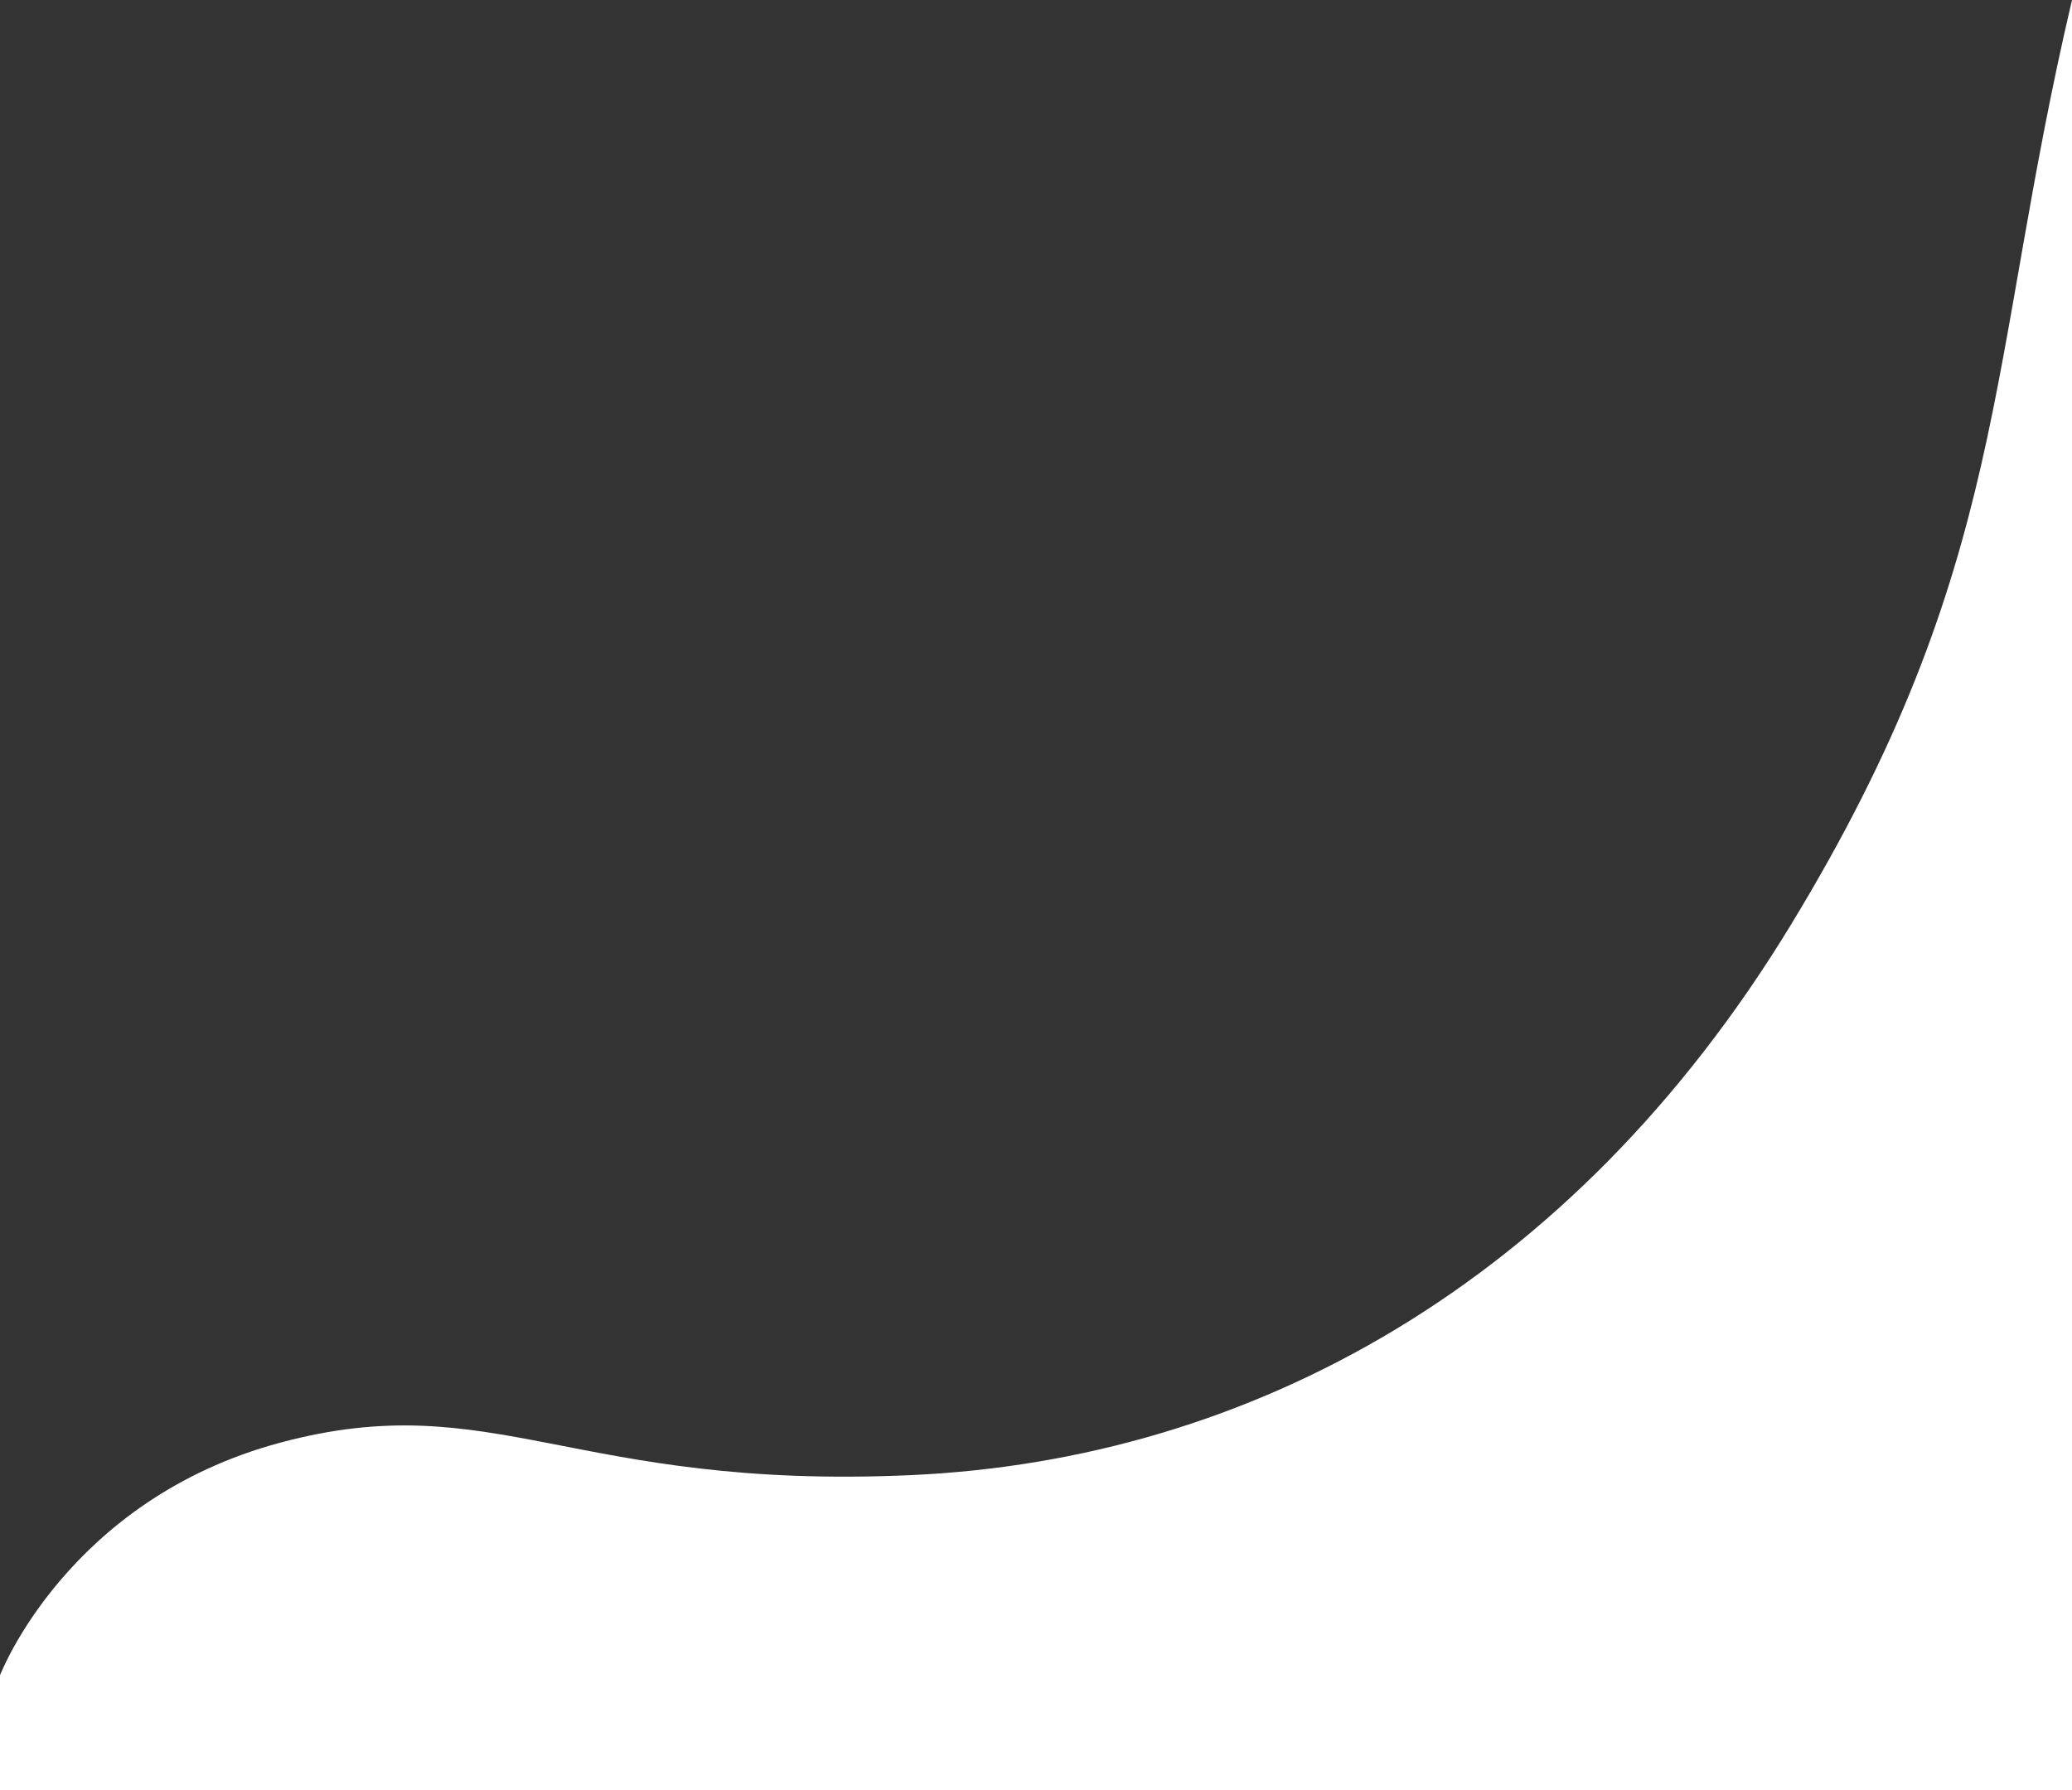<svg xmlns="http://www.w3.org/2000/svg" width="375" height="324" viewBox="0 0 375 324">
  <rect x="0" y="0" width="375" height="324" fill="#333333" stroke="none"/>
  <path id="fv_path" d="M-20373.963,1103.331c-15.566,66.235-11.285,102.36-50.918,167.461s-97.881,96.756-159.174,99.542-75.547-16.217-114.137-5.888-50.771,42.121-50.771,42.121v20.764h375Z" transform="translate(20748.963 -1103.331)" fill="#fff"/>
</svg>
